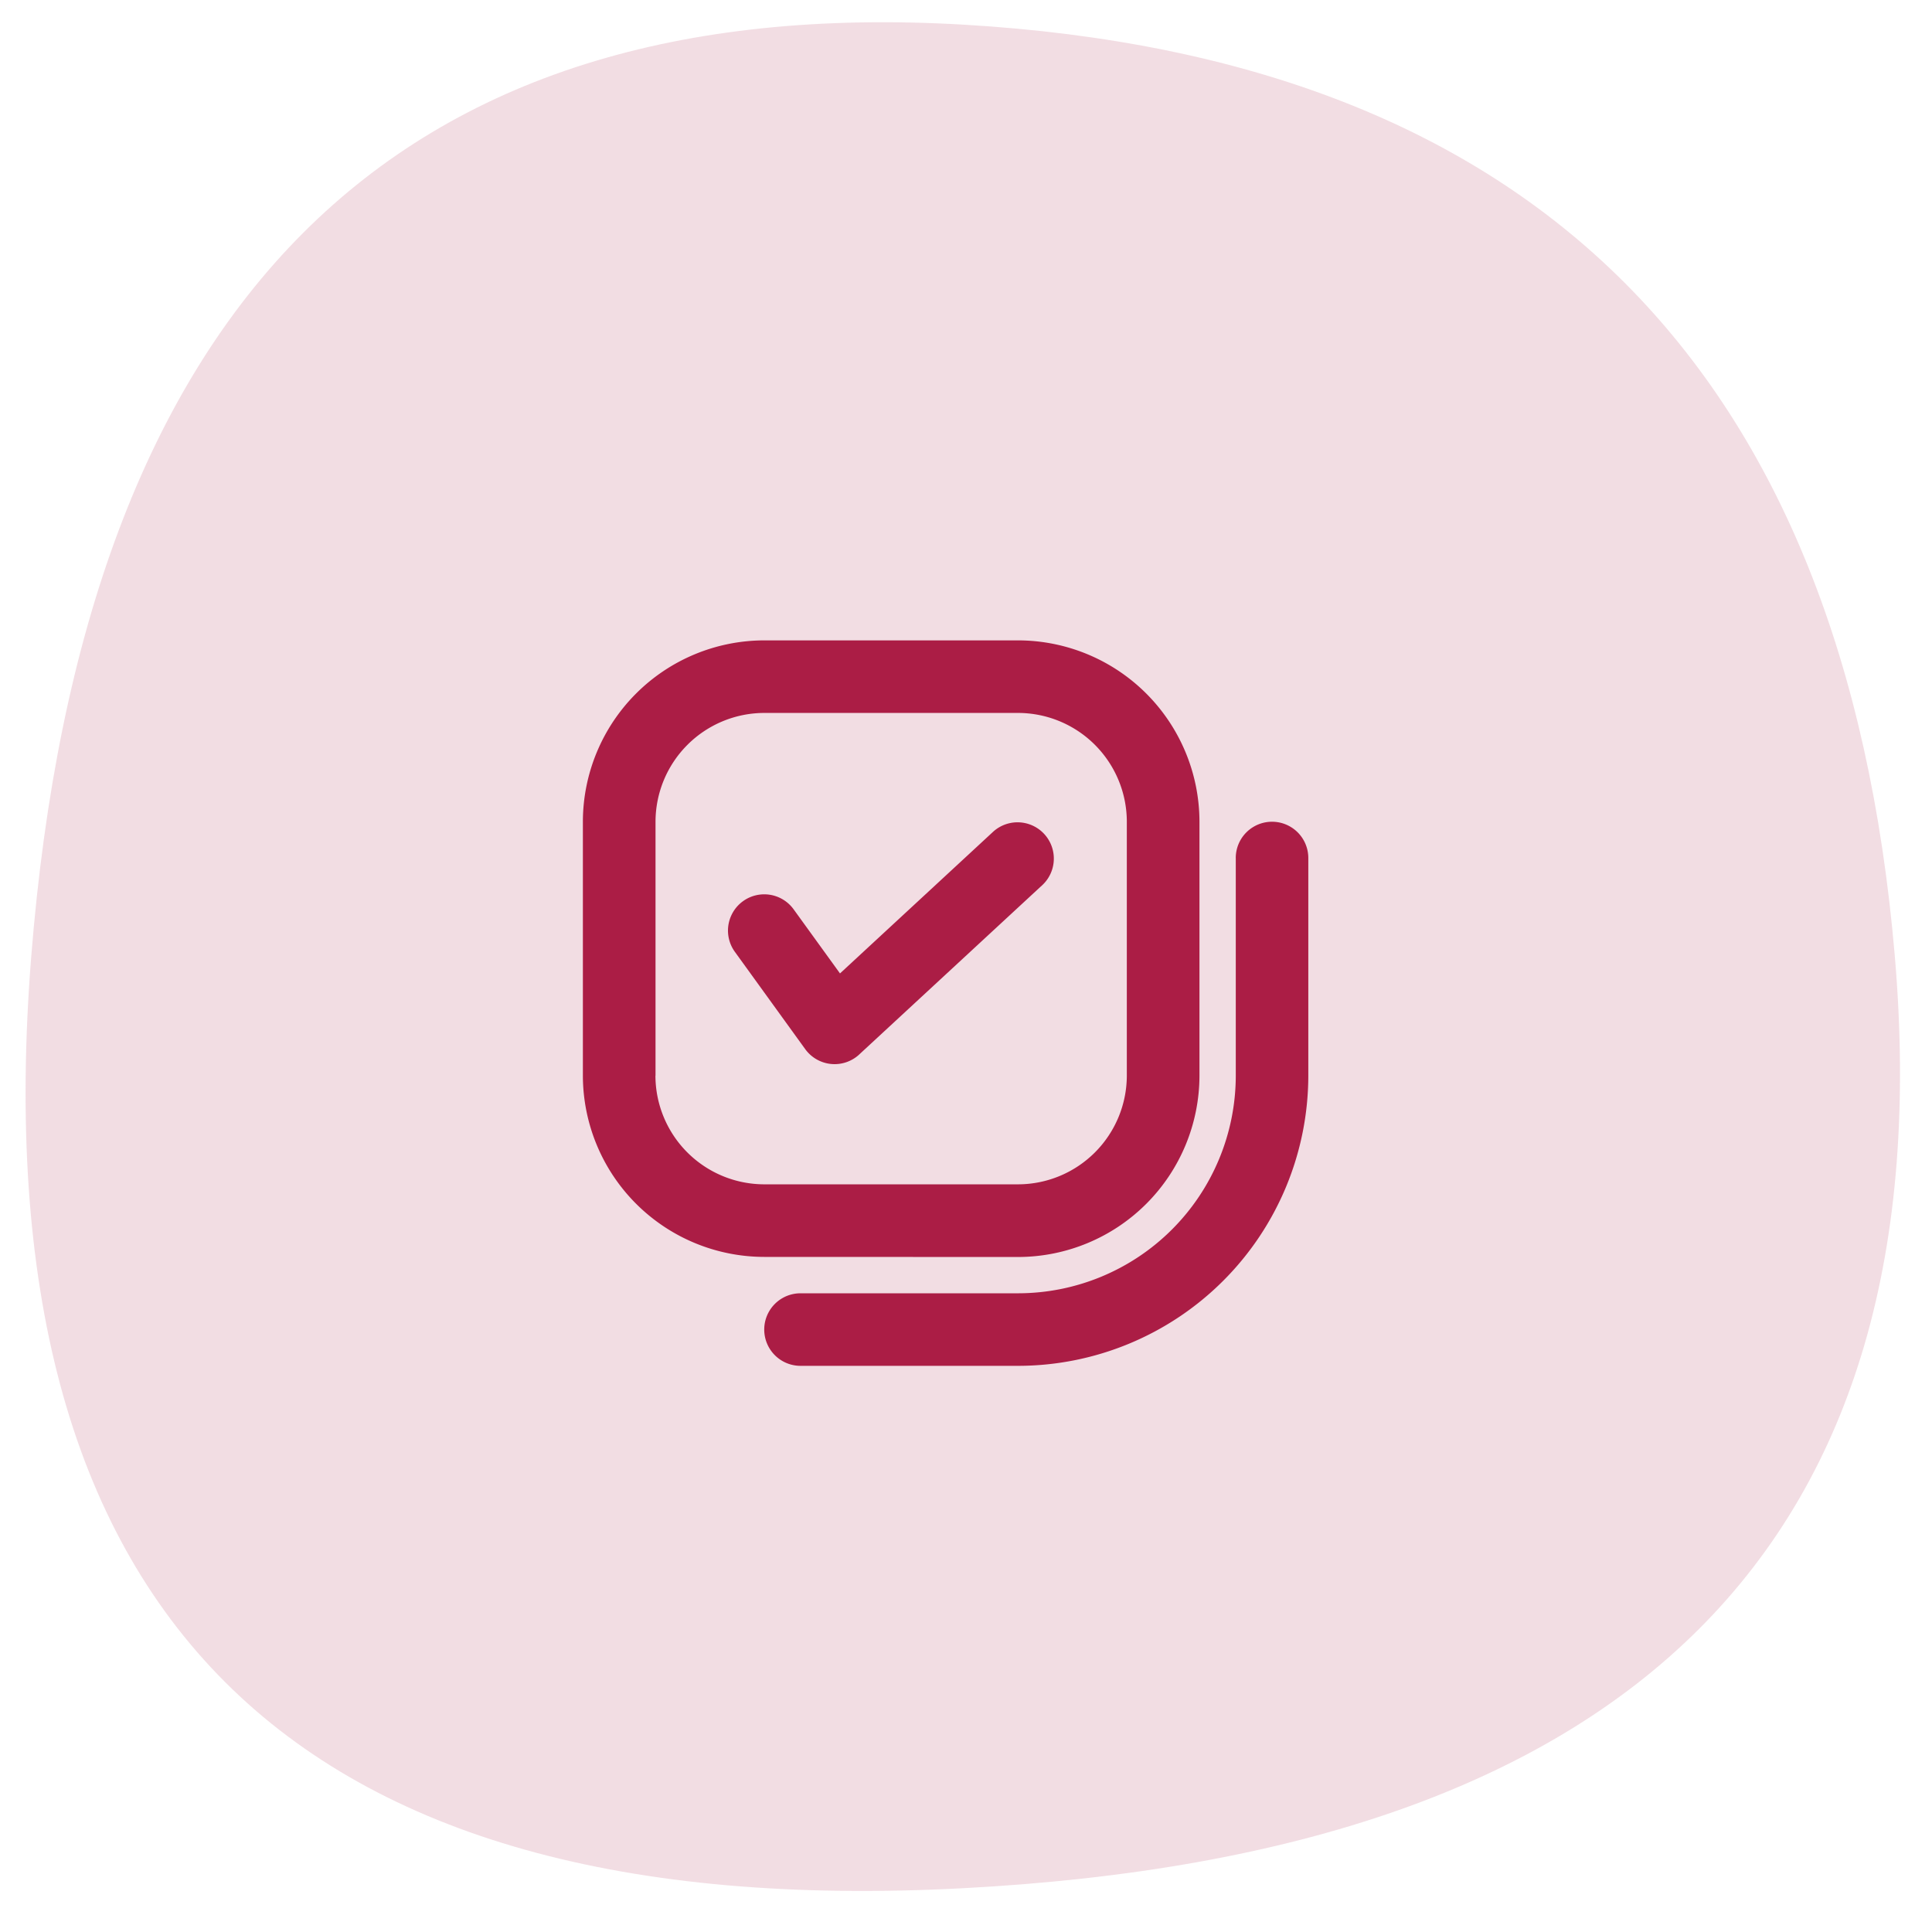 <svg xmlns="http://www.w3.org/2000/svg" xmlns:xlink="http://www.w3.org/1999/xlink" width="67.13" height="67.13" viewBox="0 0 67.13 67.13"><defs><clipPath id="a"><rect x="16" y="14" width="67.13" height="67.13" fill="none"/></clipPath></defs><g transform="translate(-16 -14)" clip-path="url(#a)" style="isolation:isolate"><path d="M56.855,55.732q-23.484,26.068-45.731,0t0-45.844q22.248-19.776,45.731,0T56.855,55.732Z" transform="translate(48.625 0) rotate(45)" fill="#ab1d45" opacity="0.15"/><g transform="translate(34.253 34.251)"><path d="M17.124,23.425a6.309,6.309,0,0,0,6.3-6.3V8.3a6.309,6.309,0,0,0-6.3-6.3H8.3A6.309,6.309,0,0,0,2,8.3v8.822a6.309,6.309,0,0,0,6.3,6.3Zm-12.6-6.3V8.3A3.785,3.785,0,0,1,8.3,4.521h8.822A3.785,3.785,0,0,1,20.9,8.3v8.822A3.785,3.785,0,0,1,17.124,20.9H8.3A3.785,3.785,0,0,1,4.521,17.124Z" fill="#ab1d45"/><path d="M23.641,8.26v7.562a7.57,7.57,0,0,1-7.562,7.562H8.517a1.26,1.26,0,1,0,0,2.521h7.562A10.094,10.094,0,0,0,26.161,15.822V8.26a1.26,1.26,0,0,0-2.521,0ZM10.557,15.086l6.378-5.9a1.261,1.261,0,0,0-1.712-1.851L9.889,12.27,8.278,10.043A1.26,1.26,0,0,0,6.236,11.52L8.68,14.9a1.26,1.26,0,0,0,1.877.187Z" transform="translate(1.045 1.302)" fill="#ab1d45"/></g></g></svg>